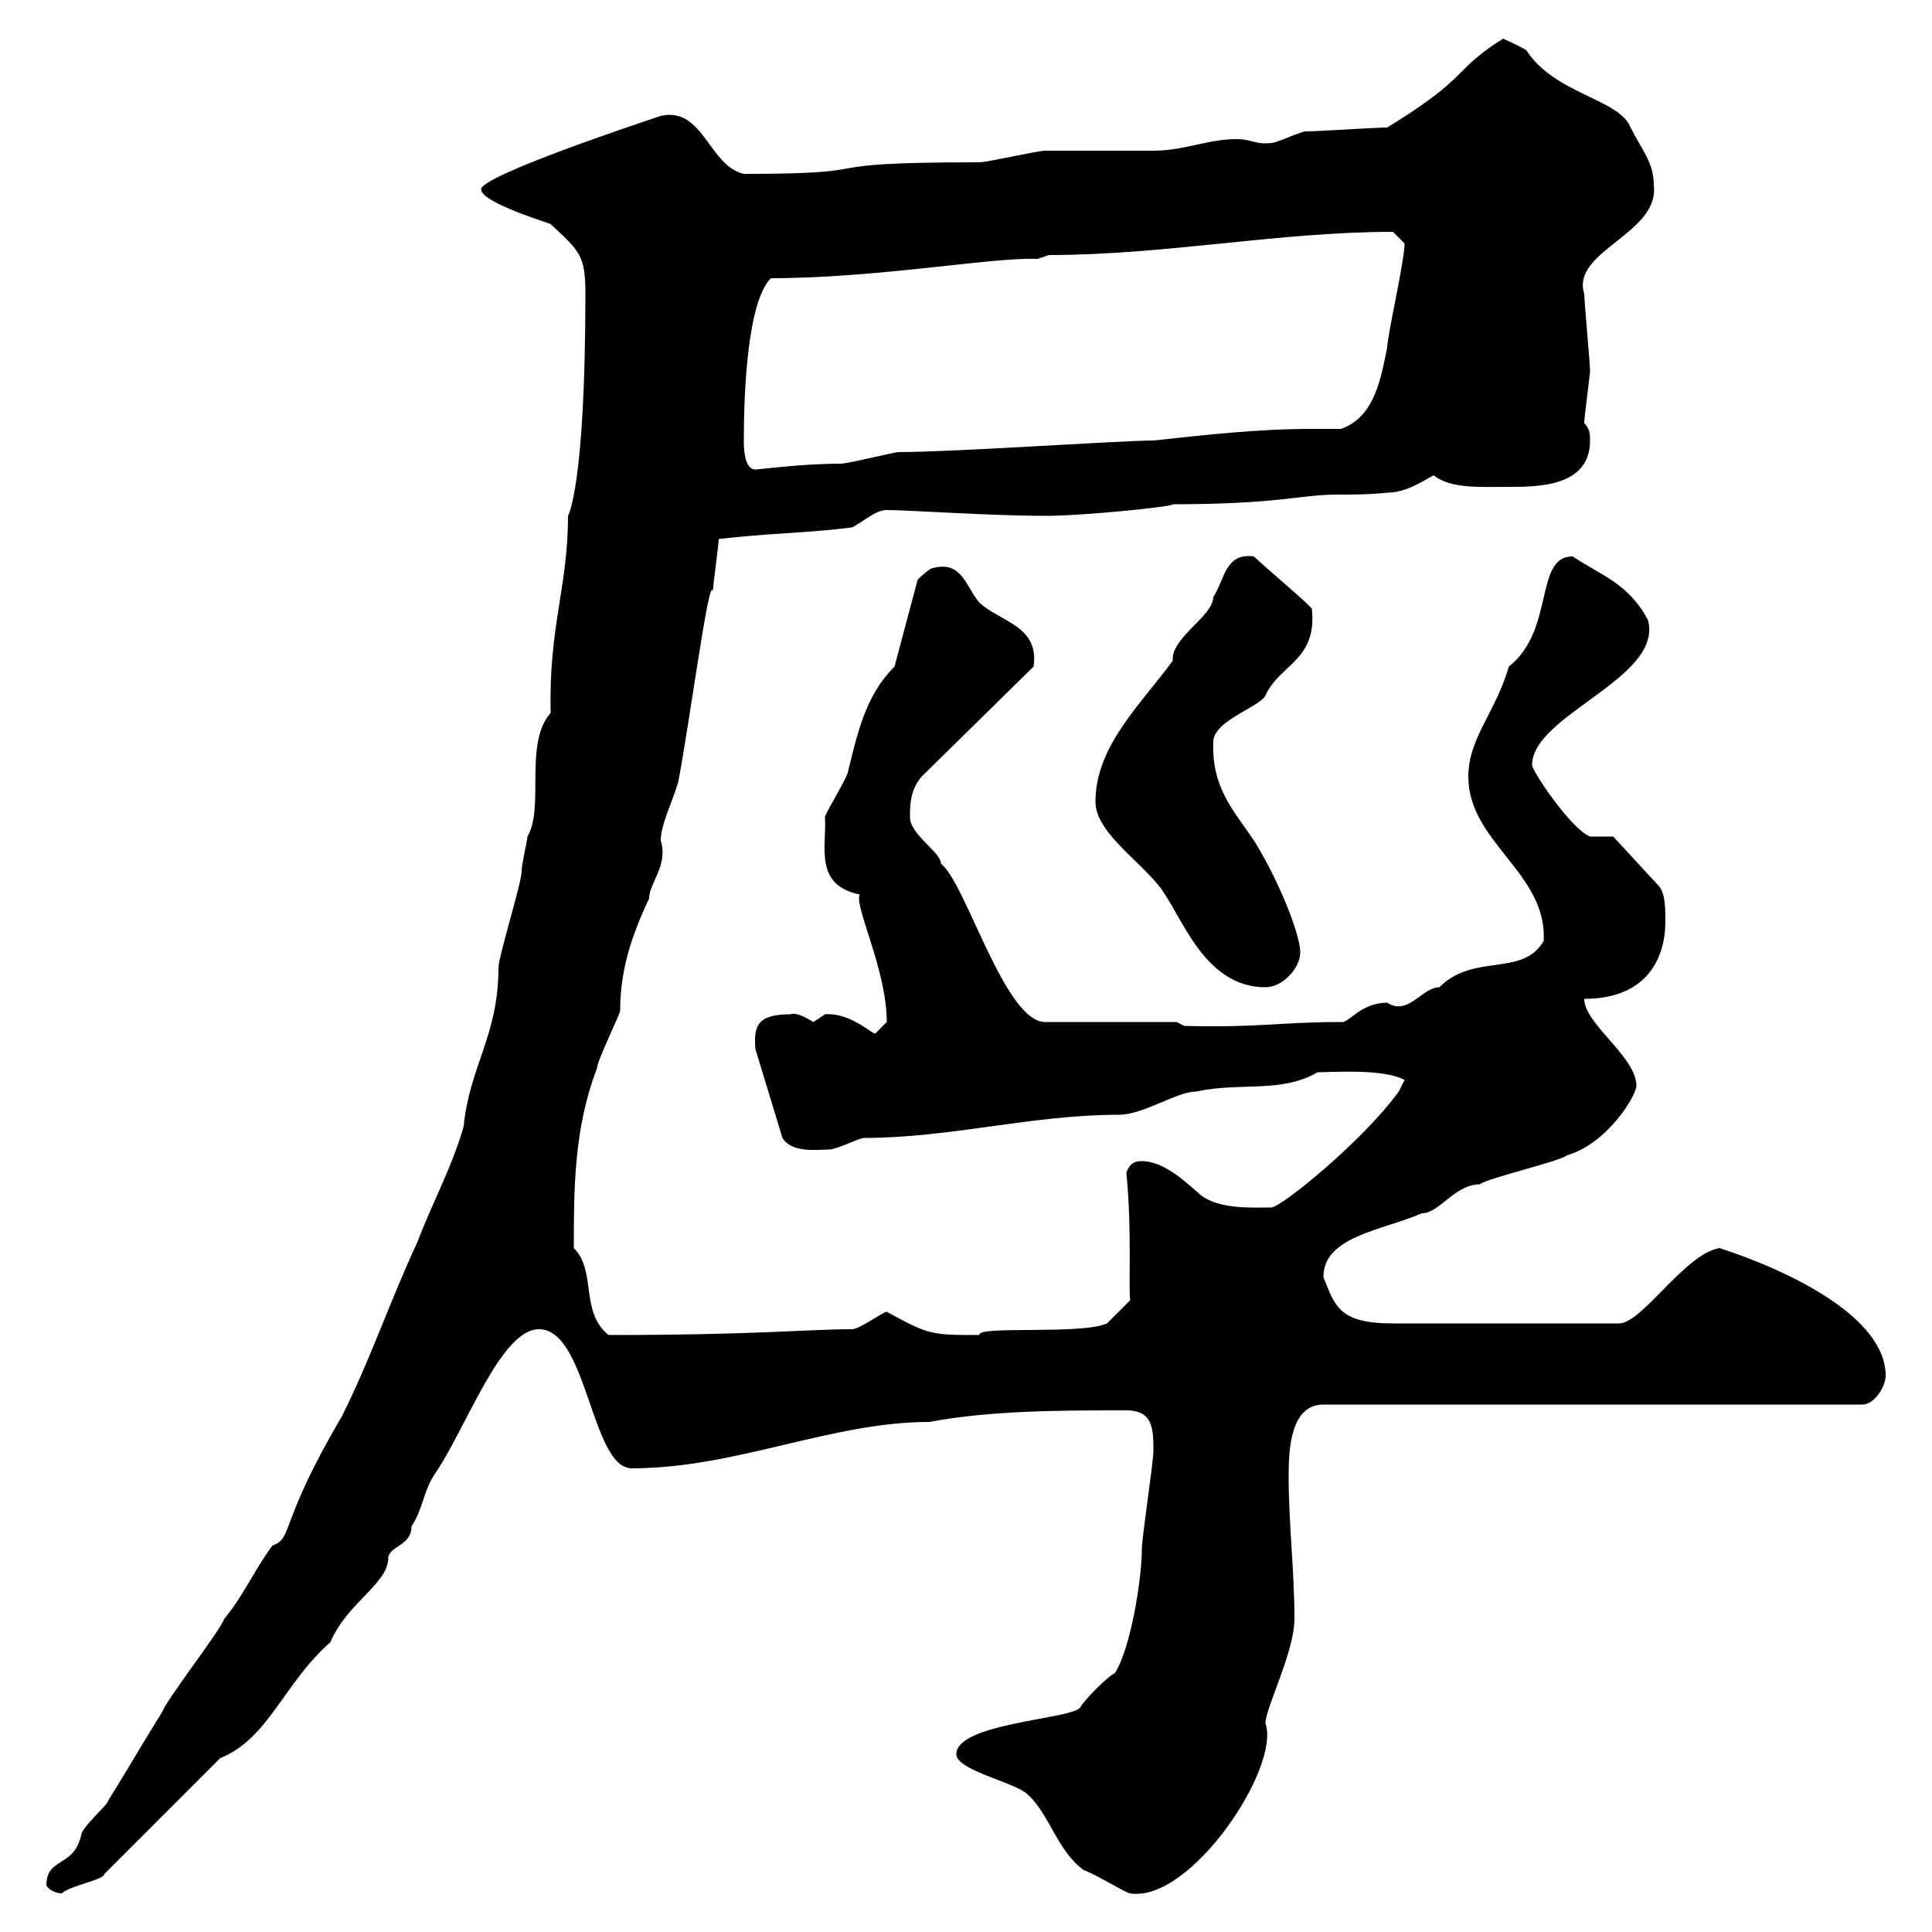 <svg xmlns="http://www.w3.org/2000/svg" xmlns:xlink="http://www.w3.org/1999/xlink" width="300" height="300"><path d="M7.20 292.80C7.80 293.70 9 294 9.60 294C10.80 292.80 16.20 291.90 16.20 291L34.20 273C41.70 270 44.10 261.30 51.30 255C54 248.70 60.30 246 60.30 241.80C60.60 240 63.90 240 63.90 237C65.70 234.30 65.70 231.60 67.50 228.90C72.30 222 77.70 206.40 83.70 206.40C91.20 206.40 91.80 228 98.10 228C114.30 228 129 220.80 144.30 220.80C153.90 219 164.70 219 174.90 219C179.10 219 179.10 222 179.10 225.30C179.10 227.10 177.30 238.80 177.30 240.60C177.30 245.40 175.50 256.20 173.10 259.80C171.90 260.40 168.30 264 167.70 265.20C165.90 267 148.50 267.60 148.50 272.40C148.50 274.80 156.90 276.60 159.30 278.40C162.90 281.40 164.10 287.40 168.30 290.40C170.10 291 174.90 294 175.50 294C184.80 295.50 198.90 274.50 196.50 267.60C196.50 265.20 201 256.50 201 251.40C201 243.90 200.10 236.70 200.10 229.20C200.10 225 200.40 218.10 205.50 218.10L289.20 218.10C291 218.10 292.80 215.40 292.80 213.60C292.80 204.60 278.10 197.40 267 193.80C261.60 194.70 255 205.50 251.40 205.50L216.30 205.50C207.90 205.50 207.30 202.80 205.50 198.30C205.50 192 214.50 191.10 220.80 188.40C223.50 188.40 225.90 183.90 229.80 183.90C230.70 183 242.40 180.30 243.30 179.40C249.60 177.60 254.10 170.10 254.10 168.60C254.10 164.10 246 159 246 155.10C256.20 155.10 258.60 148.20 258.60 143.10C258.60 141.30 258.60 138.90 257.70 137.70L250.50 129.90L246.90 129.90C243.90 128.70 237.90 119.70 237.90 118.80C237.90 111 258.30 105.30 255.90 96.30C252.90 90.60 248.70 89.40 244.20 86.40C238.20 86.40 241.50 97.80 234.30 103.50C232.20 110.70 228 114.60 228 120.60C228 130.80 240.30 135.60 239.70 146.10C236.40 151.80 228.90 147.90 223.50 153.30C220.80 153.30 218.70 157.80 215.40 155.70C211.20 155.70 209.40 159 208.20 158.70C198.60 158.70 195.60 159.60 183.90 159.30L182.70 158.70L162.30 158.70C156 158.70 150 137.10 146.10 134.10C146.10 132.30 141.30 129.60 141.30 126.90C141.30 125.10 141.30 122.70 143.10 120.60L160.50 103.50C161.40 97.20 155.40 96.60 152.10 93.60C150 91.20 149.40 87 144.90 88.20C144.30 88.20 142.50 90 142.50 90L138.90 103.50C134.40 108 133.20 113.70 131.70 119.70C131.70 120.60 128.10 126.30 128.10 126.90C128.40 131.40 126.30 137.40 133.50 138.90C132.60 140.70 137.70 150.60 137.70 158.70C137.70 158.70 135.90 160.50 135.90 160.50C135.30 160.50 132 157.20 128.10 157.50C128.10 157.50 126.30 158.70 126.30 158.70C124.80 157.80 123.60 157.20 122.70 157.50C117.60 157.50 117 159.30 117.30 162.90L121.50 176.70C123 179.10 126.90 178.50 128.70 178.50C129.90 178.50 133.50 176.70 134.10 176.70C147.60 176.70 160.20 173.10 173.70 173.10C177.60 173.10 182.70 169.50 185.70 169.50C192.60 168 198.90 169.80 204.60 166.50C207 166.50 214.80 165.90 218.10 167.70C218.10 167.70 217.20 169.50 217.20 169.50C211.50 177.30 198.90 187.50 197.40 187.50C194.40 187.50 189.60 187.80 186.60 185.70C184.50 183.90 180.90 180.30 177.30 180.30C176.70 180.30 175.50 180.30 174.90 182.10C175.80 191.10 175.20 200.10 175.50 201.90L171.90 205.50C168 207.30 151.50 205.80 152.10 207.30C144.60 207.30 144.30 207.30 137.70 203.70C137.10 203.70 133.50 206.40 132.30 206.40C125.40 206.40 117.60 207.30 94.50 207.30C90 203.70 92.70 197.40 89.10 193.80C89.10 184.80 89.10 175.20 92.70 165.90C92.70 164.70 96.30 157.50 96.30 156.90C96.30 150.60 98.10 145.20 100.80 139.50C100.80 137.10 103.80 134.40 102.60 130.50C102.60 128.10 104.40 124.50 105.30 121.50C107.10 112.20 110.10 89.10 110.70 91.80C110.70 90.90 111.60 84.60 111.60 83.70C119.10 82.80 125.10 82.80 132.30 81.90C134.10 81 135.90 79.20 137.70 79.20C141 79.20 153.90 80.10 162.30 80.10C168.60 80.10 182.70 78.60 182.10 78.30C198.60 78.30 201.90 76.80 207.60 76.80C210 76.80 212.70 76.80 215.40 76.50C218.10 76.50 220.50 75 222.60 73.80C225.30 75.90 229.50 75.60 234.30 75.60C238.80 75.60 246.90 75.60 246.90 68.40C246.90 67.50 246.90 66.60 246 65.70C246 64.80 246.90 58.20 246.90 57.60C246.90 56.40 246 46.80 246 45.60C243.90 39 257.70 36.30 256.80 28.80C256.80 25.20 255 23.40 253.20 19.80C251.40 15.30 241.50 14.70 237 7.80C236.10 7.20 233.40 6 233.40 6C225.30 11.10 228.60 11.70 215.40 19.80C213.60 19.80 204.60 20.40 202.80 20.40C201.90 20.40 198.30 22.20 197.40 22.20C195 22.50 194.40 21.60 192 21.60C187.50 21.60 183.90 23.40 179.10 23.40C177.30 23.40 164.10 23.40 162.30 23.40C161.10 23.40 153.30 25.20 152.10 25.20C123.30 25.20 139.20 27 115.50 27C110.10 25.80 109.20 16.50 102.60 18C99 19.20 74.70 27.30 74.70 29.40C74.70 31.50 85.80 34.80 85.50 34.80C90 39 90.90 39.60 90.90 45.60C90.90 75.60 88.20 80.10 88.20 80.10C88.20 91.20 85.20 97.20 85.50 110.70C81.30 115.50 84.60 125.40 81.90 129.90C81.90 130.50 81 134.10 81 135.30C81 137.10 77.40 148.50 77.40 150.30C77.40 160.80 72.90 165.60 72 174.90C70.20 181.20 67.20 186.60 64.80 192.90C60.60 201.90 57.60 210.90 53.10 219.90C43.20 236.70 45.60 238.80 42.30 240C39.60 243.60 37.80 247.80 34.80 251.40C34.20 253.20 25.80 264 25.20 265.80C22.20 270.60 19.80 274.80 16.80 279.60C16.80 280.20 12.60 283.80 12.60 285C11.40 290.10 7.20 288.30 7.20 292.80ZM170.10 124.50C170.10 129.60 178.20 134.40 180.90 138.90C183.90 143.40 187.50 153.30 196.50 153.30C199.20 153.30 201.90 150.30 201.90 147.90C201.90 144.90 198.30 136.20 194.70 130.50C191.70 126 188.10 122.40 188.40 115.20C188.40 111.90 195.60 109.80 196.50 108C198.60 103.20 204.60 102.60 203.70 94.50C203.70 94.50 202.80 93.60 202.80 93.60C201.90 92.70 195.60 87.30 194.70 86.40C190.20 85.80 190.20 90 188.40 92.70C188.40 95.70 181.80 99 182.10 102.60C177.30 109.20 170.10 115.80 170.10 124.50ZM115.50 68.40C115.50 60.60 116.10 46.80 119.70 43.20C136.20 43.20 154.20 39.90 161.10 40.20L162.90 39.60C180.90 39.60 198.60 36 216.30 36C216.30 36 218.10 37.80 218.10 37.80C218.10 40.50 215.40 52.20 215.40 54C214.50 58.20 213.60 64.80 208.20 66.60C206.40 66.60 205.20 66.60 203.70 66.60C195.30 66.60 187.50 67.50 179.10 68.40C174 68.40 148.20 70.20 139.50 70.20C138.90 70.20 131.70 72 130.50 72C124.50 72 117.90 72.90 117.30 72.90C115.50 72.90 115.50 69.30 115.50 68.40Z"/></svg>